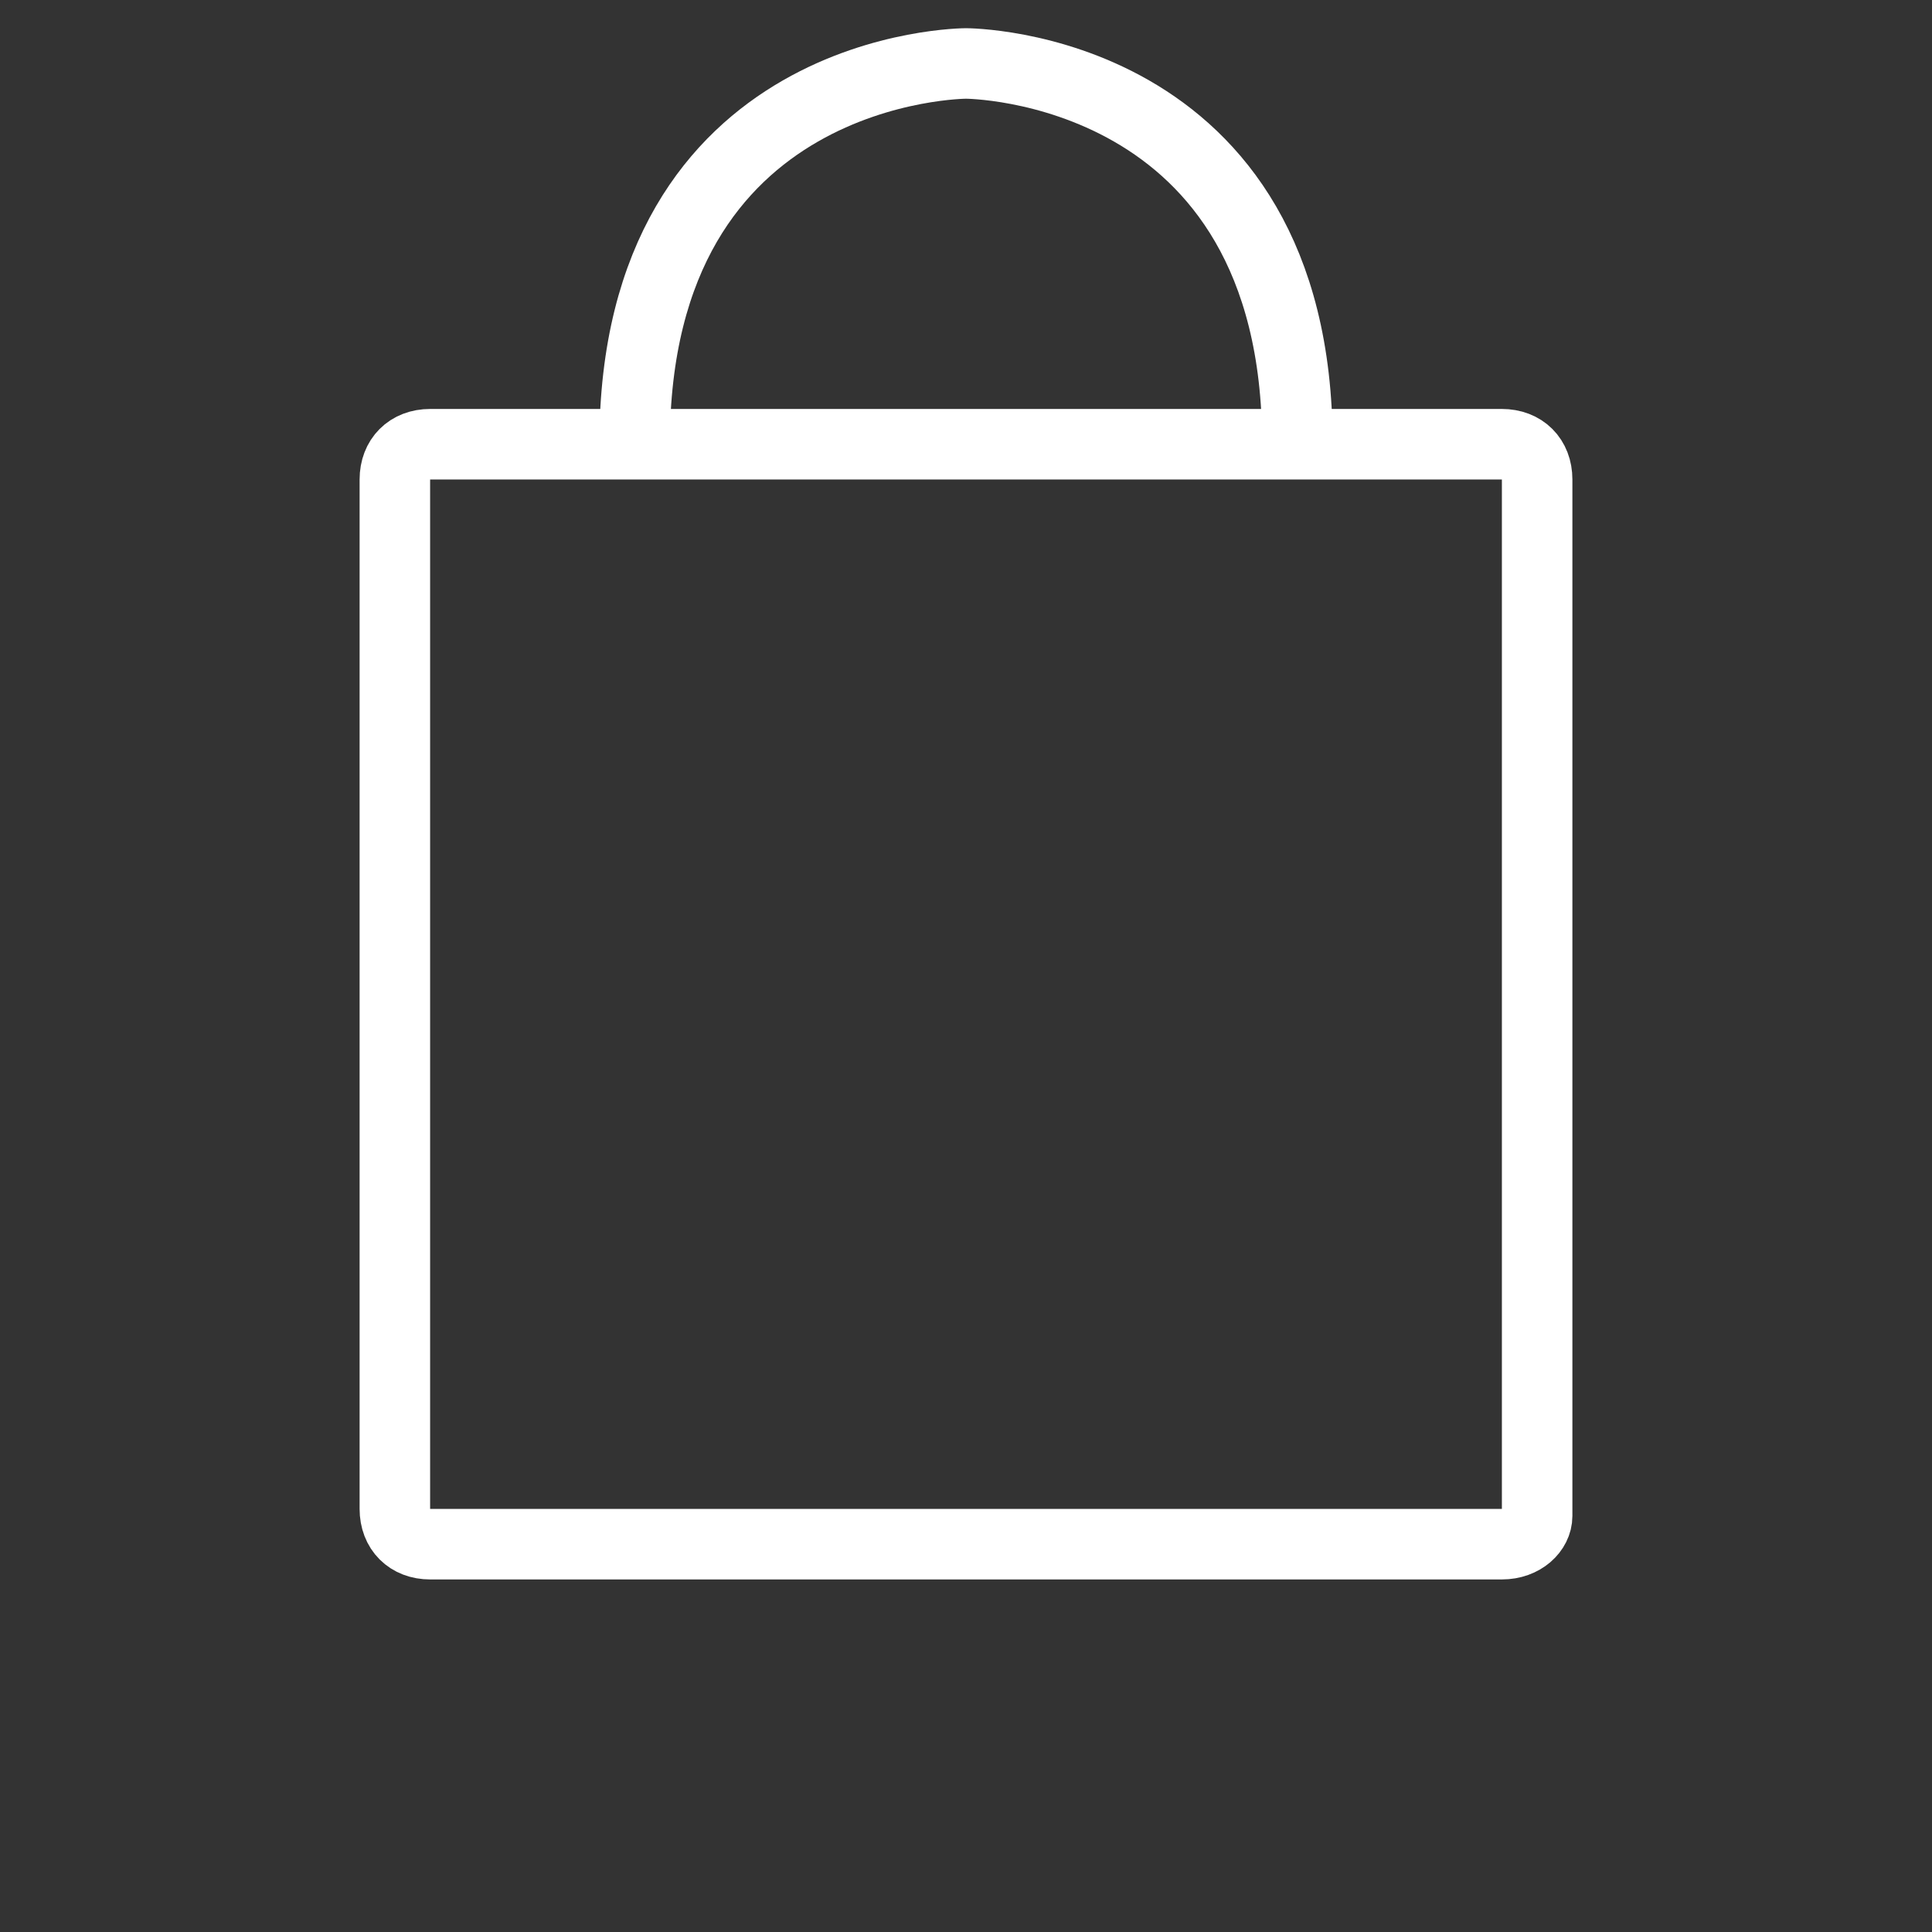 <?xml version="1.0" encoding="utf-8"?>
<!-- Generator: Adobe Illustrator 25.0.0, SVG Export Plug-In . SVG Version: 6.00 Build 0)  -->
<svg version="1.1" id="Layer_1" xmlns="http://www.w3.org/2000/svg" xmlns:xlink="http://www.w3.org/1999/xlink" x="0px" y="0px"
	 viewBox="0 0 27.4 27.4" style="enable-background:new 0 0 27.4 27.4;" xml:space="preserve">
<rect x="0" y="0" width="27.4" height="27.4" fill="#333333" stroke="none"/>
<style type="text/css">
	.st0{fill:none;stroke:#FFFFFF;stroke-miterlimit:10;}
</style>
<g>
	<path id="XMLID_22_" class="st0" d="M21.3,21.9H6.1c-0.3,0-0.5-0.2-0.5-0.5V6.8c0-0.3,0.2-0.5,0.5-0.5h15.2c0.3,0,0.5,0.2,0.5,0.5
		v14.7C21.8,21.7,21.6,21.9,21.3,21.9z"/>
	<path id="XMLID_21_" class="st0" d="M9,6.3c0-5.4,4.7-5.4,4.7-5.4s4.7,0,4.7,5.4"/>
</g>
</svg>
